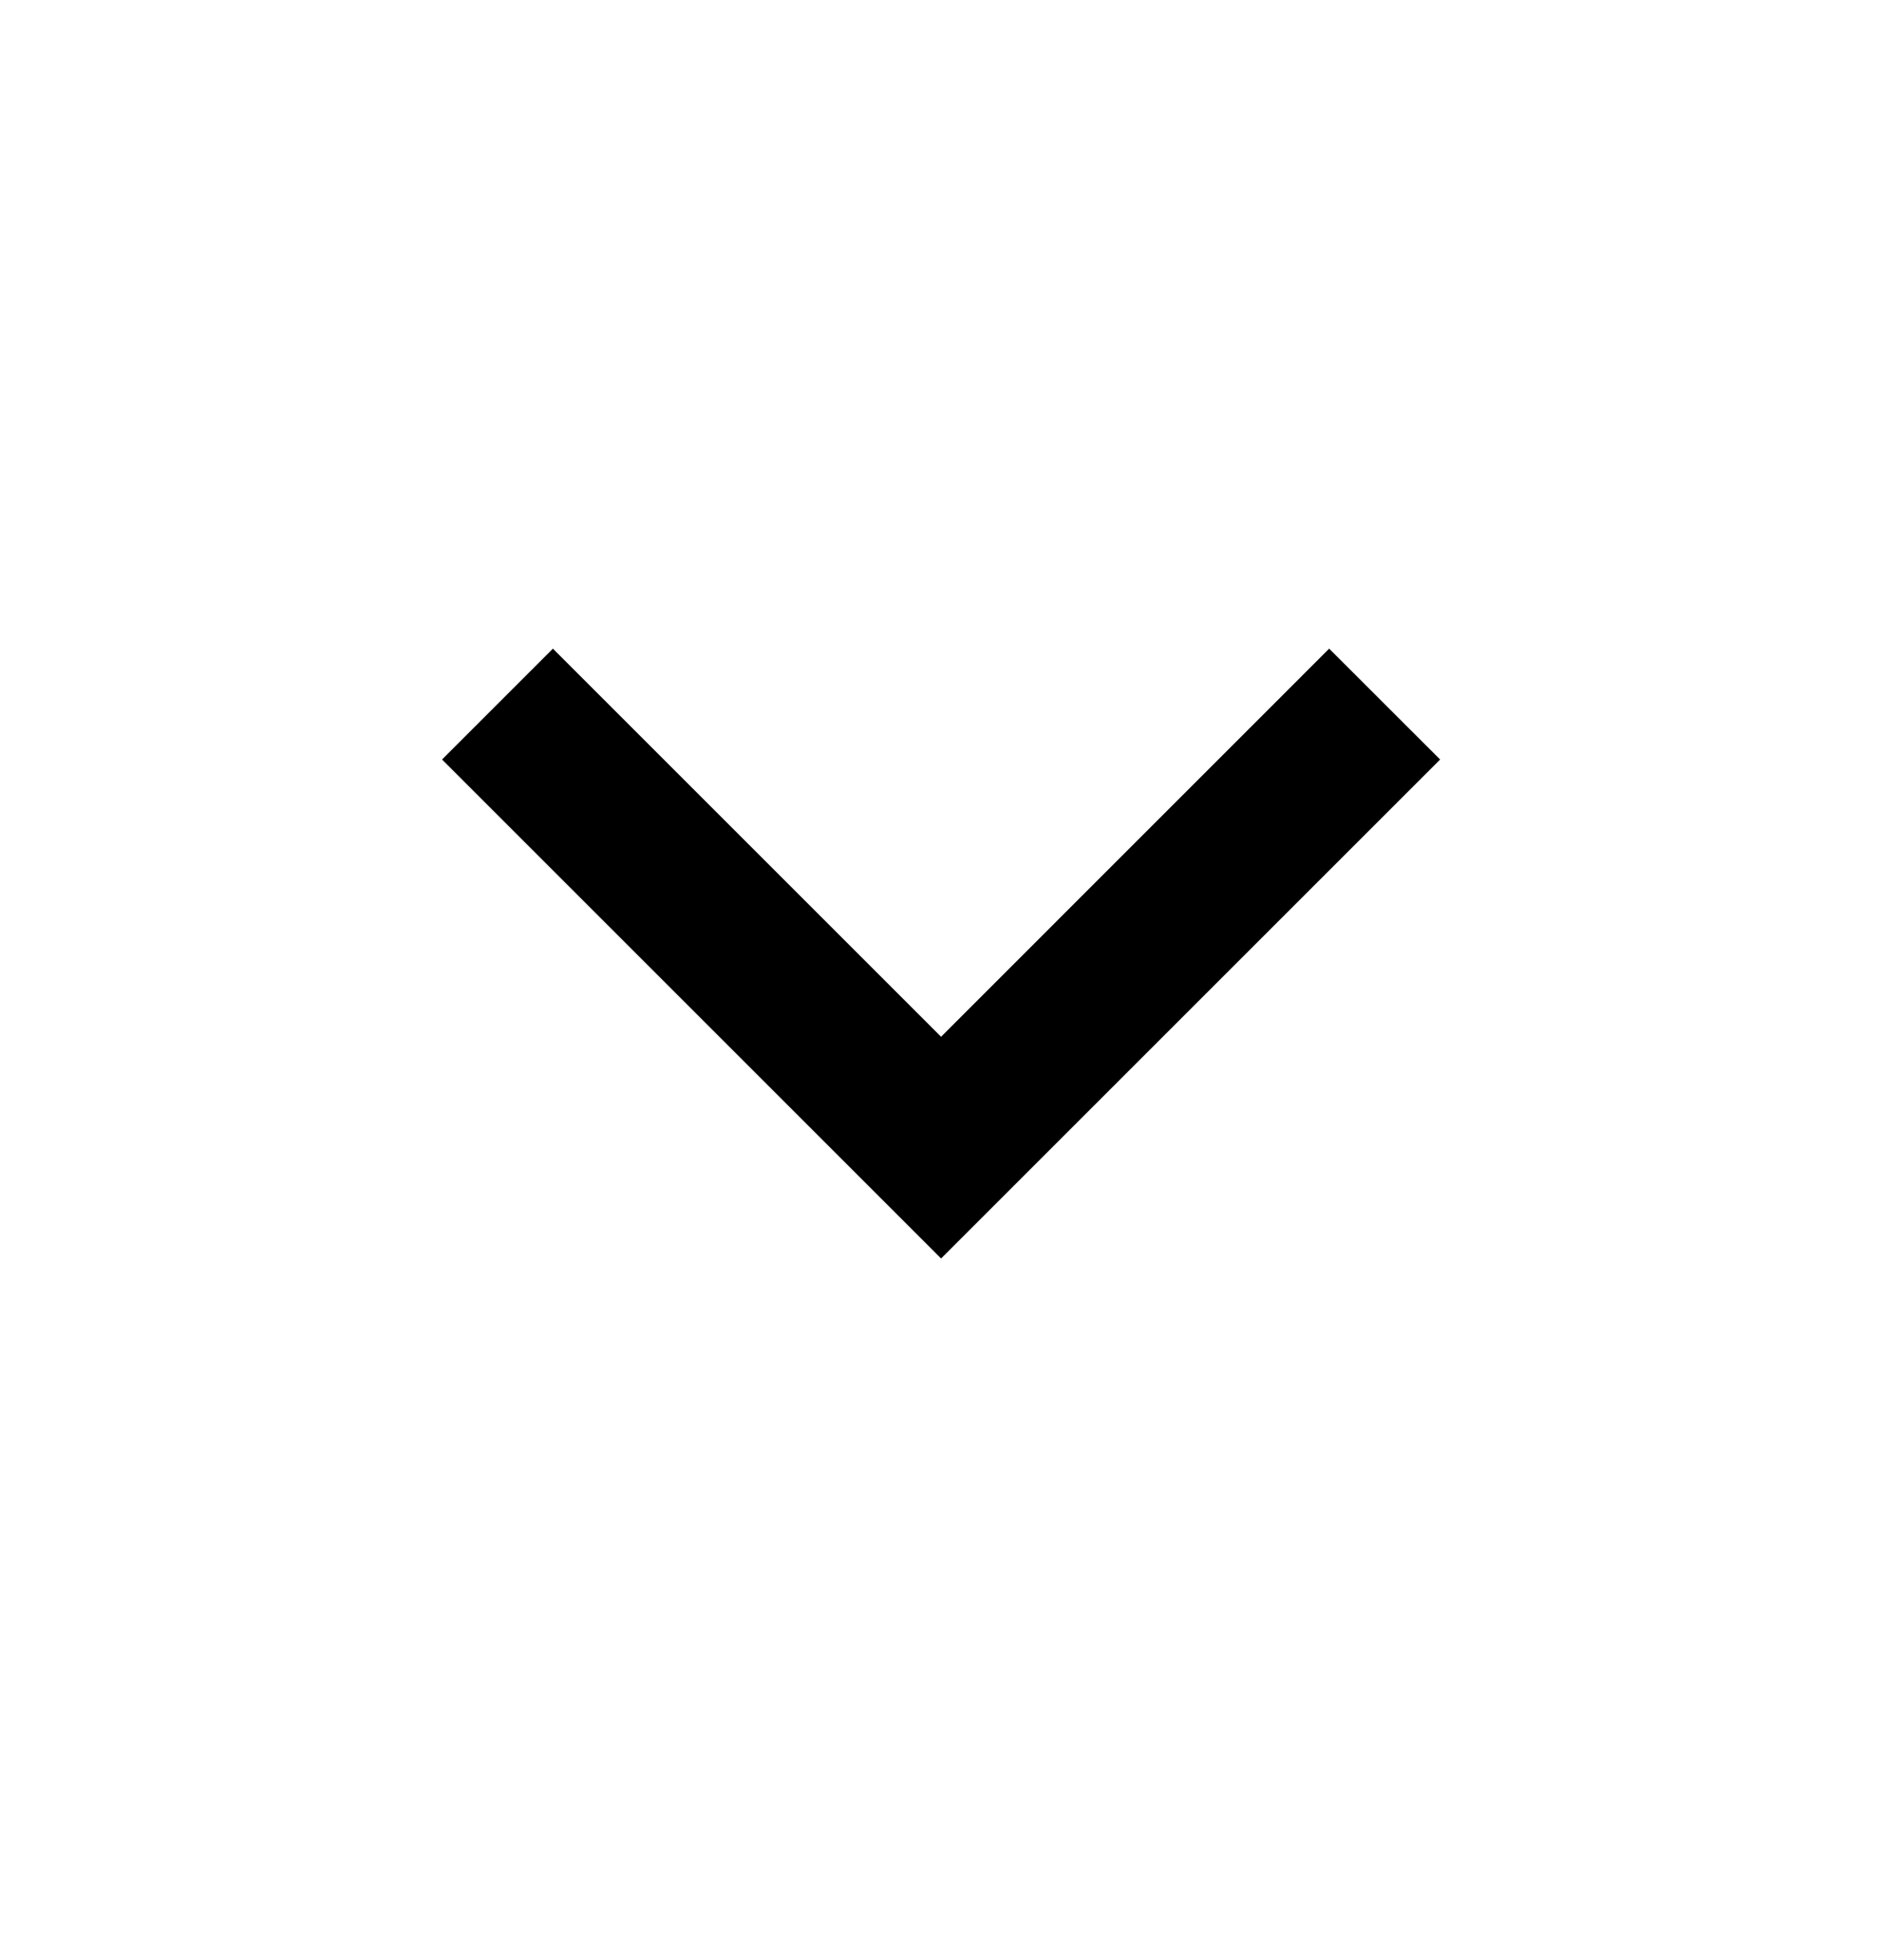 <svg width="24" height="25" viewBox="0 0 24 25" fill="none" xmlns="http://www.w3.org/2000/svg">
<path d="M12.001 13.223L16.95 8.273L18.365 9.687L12.001 16.051L5.637 9.687L7.051 8.273L12.001 13.223Z" fill="black"/>
</svg>
